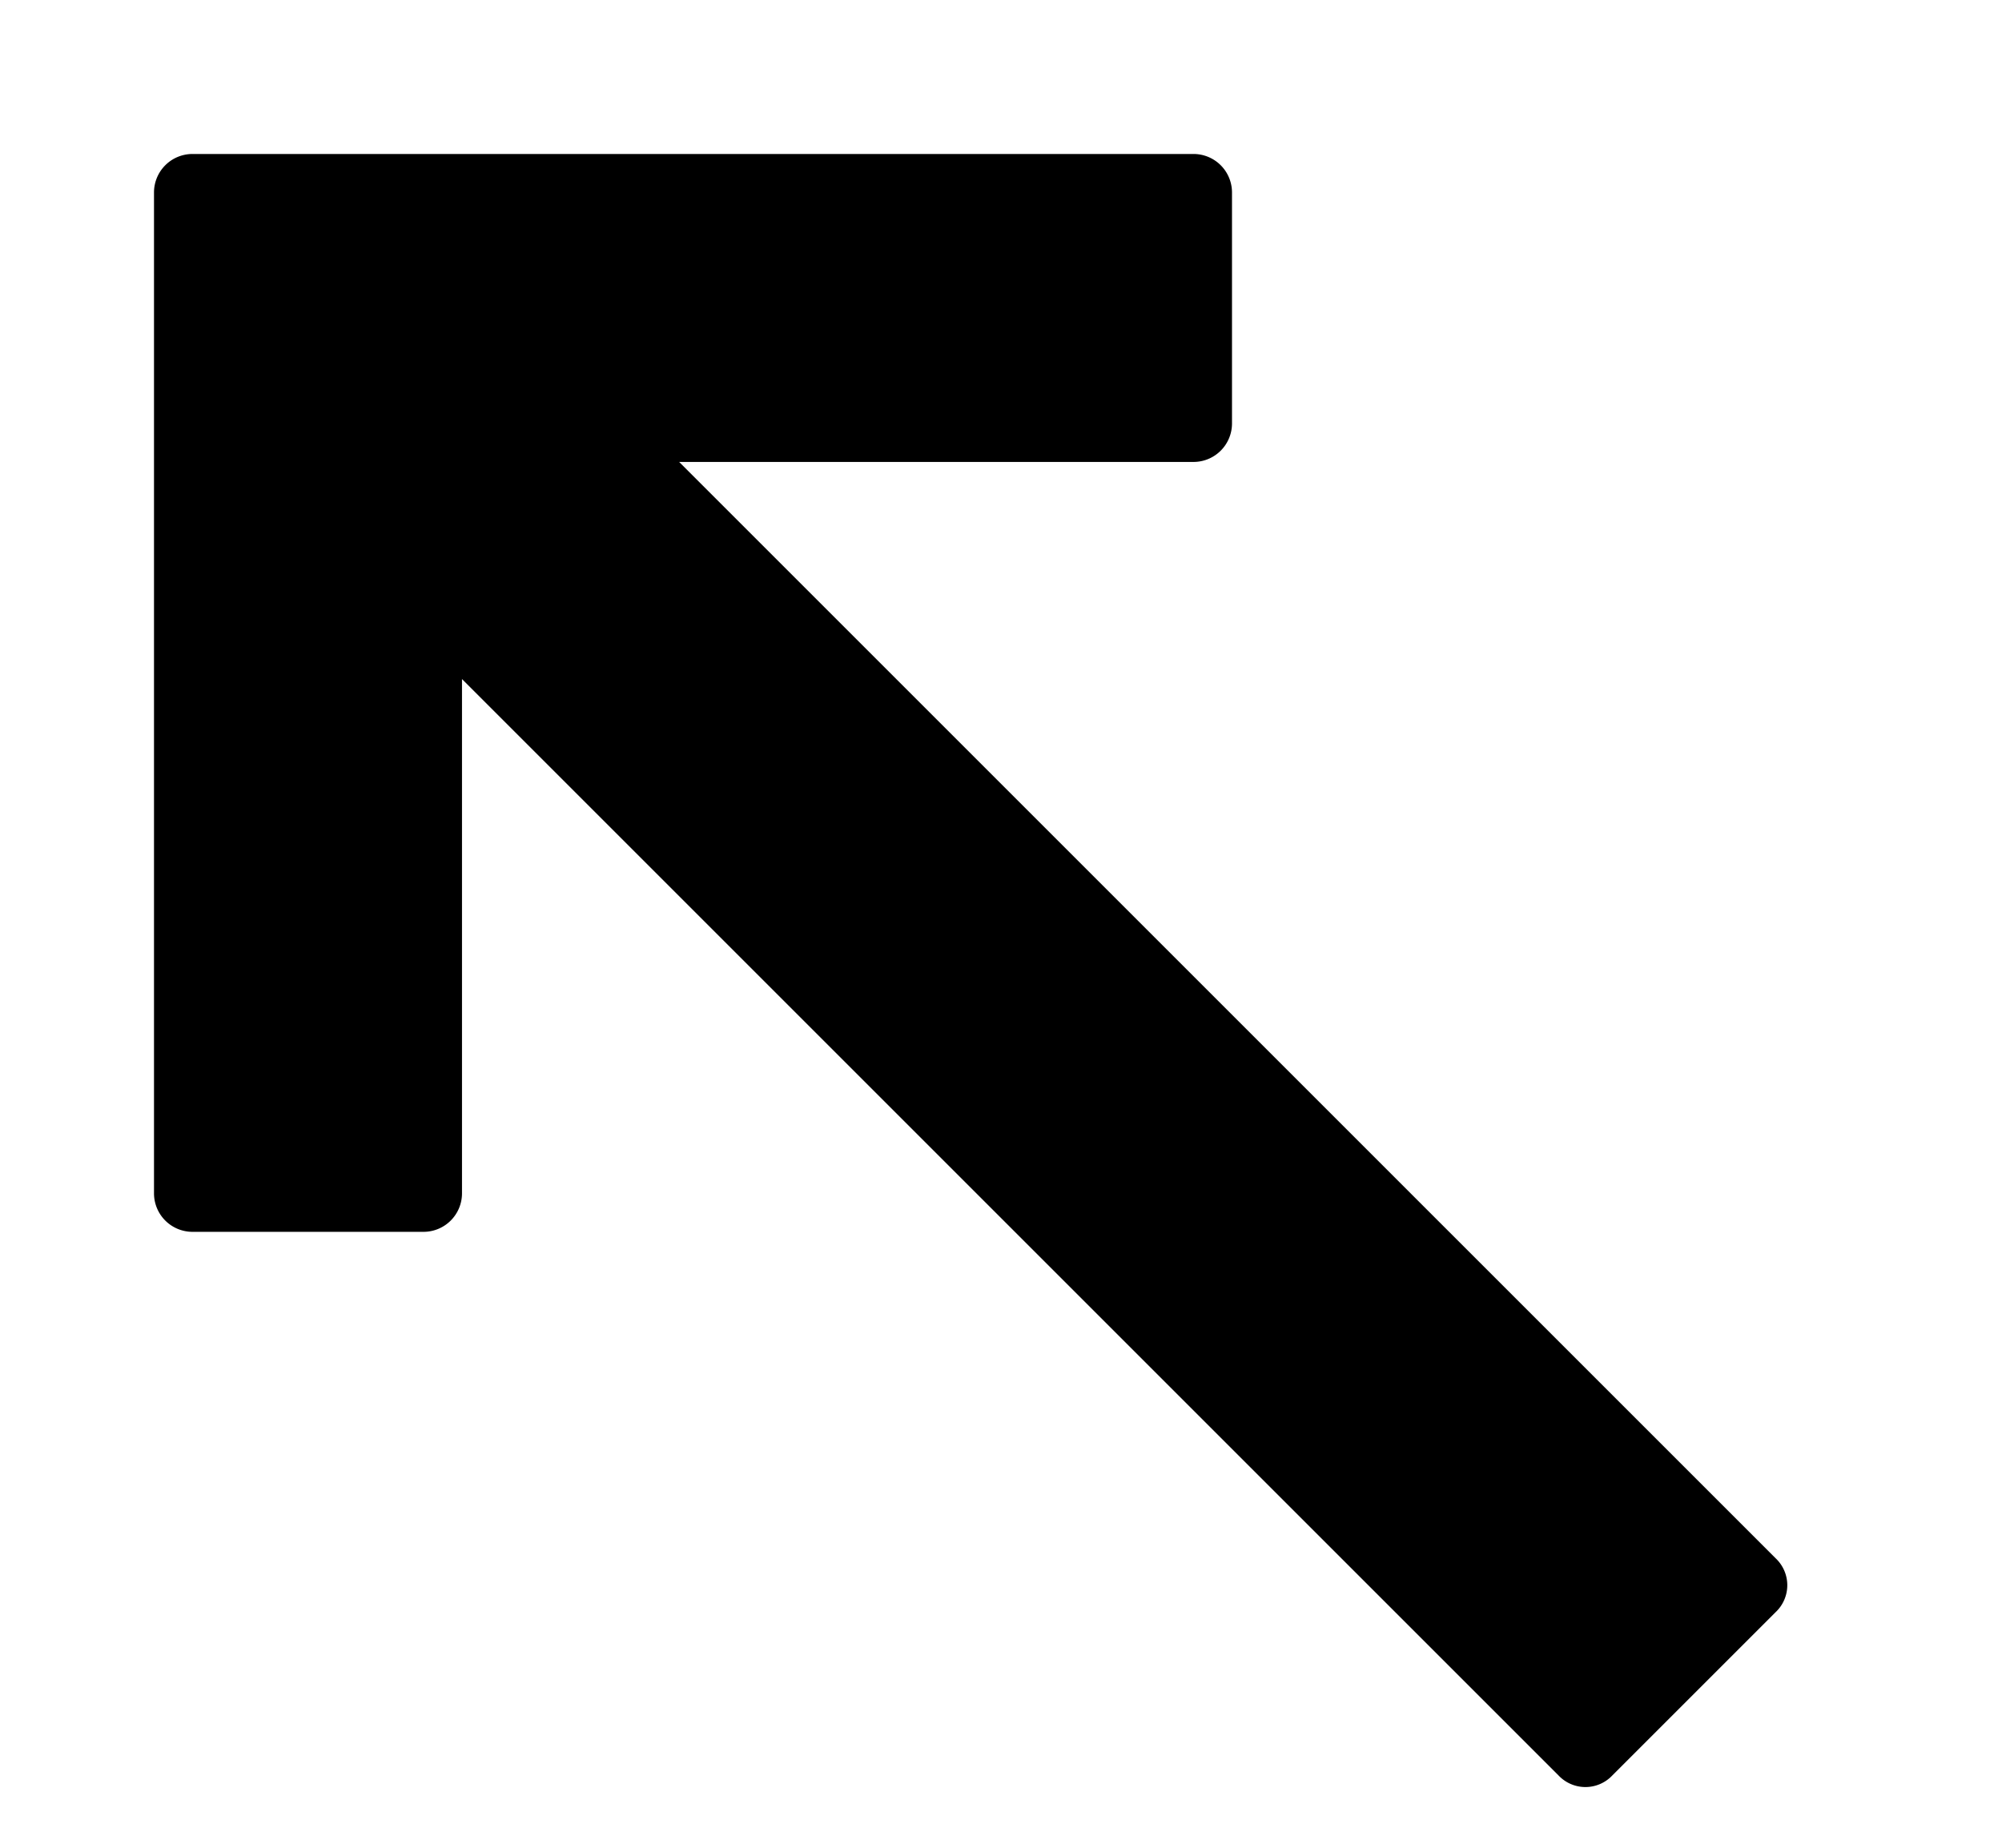 <svg xmlns="http://www.w3.org/2000/svg" viewBox="0 0 13 12"><!-- title removed by grunt task --><g id="8ae99f31-738b-4f6a-b640-d57acdafadef" data-name="link-external"><path d="M1.25,1h6.5A.25.25,0,0,1,8,1.25v1.5A.25.25,0,0,1,7.75,3H4.41l7.12,7.12a.24.24,0,0,1,0,.35l-1.06,1.06a.24.24,0,0,1-.35,0L3,4.41V7.75A.25.25,0,0,1,2.75,8H1.25A.25.25,0,0,1,1,7.75V1.25A.25.25,0,0,1,1.25,1Z"/></g></svg>